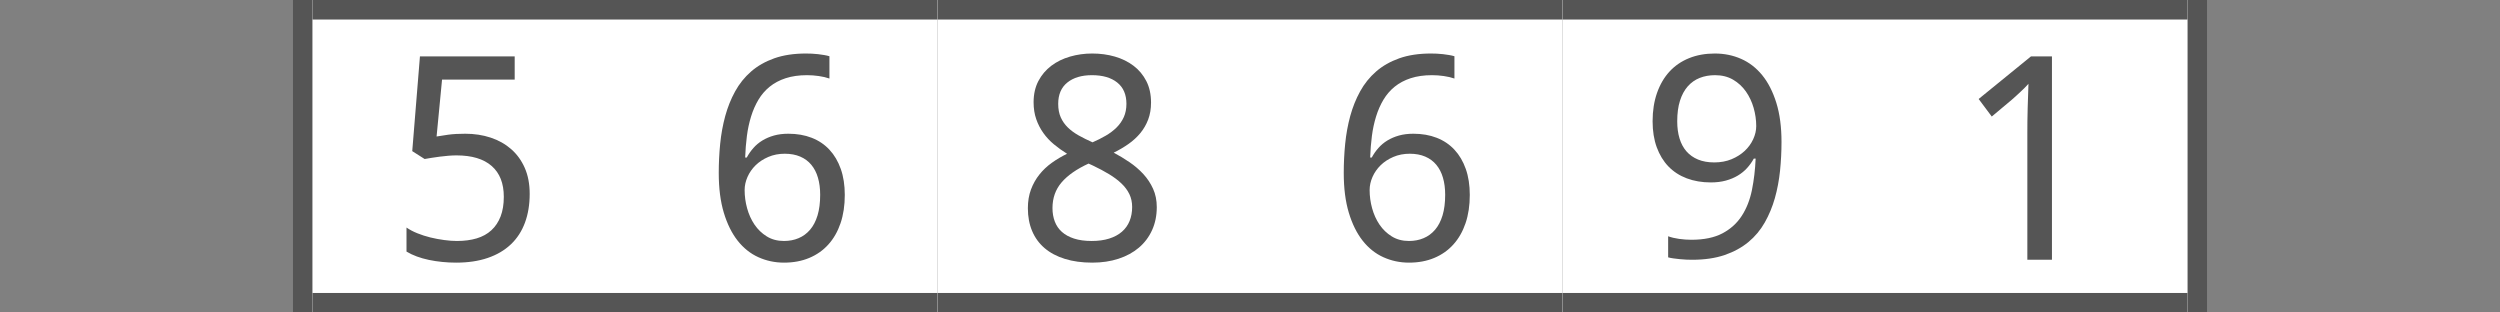 <?xml version="1.0"?>
<!DOCTYPE svg PUBLIC "-//W3C//DTD SVG 1.1//EN" "http://www.w3.org/Graphics/SVG/1.1/DTD/svg11.dtd">
<svg xmlns="http://www.w3.org/2000/svg" version="1.1" baseProfile="full" width="128" height="16" viewBox="0 0 128 16" enableBackground="0 0 128 16">
  <rect x="0" y="0" width="128" height="16" fill="#808080" stroke="none"/>
  <g>
		<rect x="15" y="0" fill="#555555" width="1" height="16"/>
	</g>
  <g>
	<rect x="112" y="0" fill="#555555" width="1" height="16"/>
	</g>
  <g>
		<rect x="16" y="0" fill="#FFFFFF" width="16" height="16"/>
		<rect x="16" y="0" fill="#555555" width="16" height="1"/>
		<rect x="16" y="15" fill="#555555" width="16" height="1"/>
		<path fill="#555555" d="M 23.822,6.847C 24.287,6.847 24.719,6.913 25.119,7.045C 25.52,7.177 25.869,7.373 26.167,7.632C 26.465,7.891 26.698,8.212 26.867,8.595C 27.036,8.979 27.12,9.422 27.12,9.927C 27.12,10.474 27.039,10.966 26.877,11.402C 26.715,11.839 26.475,12.209 26.155,12.512C 25.836,12.814 25.442,13.046 24.973,13.206C 24.504,13.367 23.965,13.447 23.357,13.447C 23.114,13.447 22.875,13.435 22.639,13.411C 22.403,13.387 22.176,13.353 21.959,13.307C 21.742,13.261 21.536,13.203 21.342,13.132C 21.147,13.06 20.971,12.977 20.813,12.881L 20.813,11.65C 20.971,11.76 21.156,11.858 21.368,11.943C 21.58,12.029 21.803,12.1 22.037,12.158C 22.271,12.215 22.506,12.259 22.742,12.29C 22.978,12.322 23.197,12.338 23.398,12.338C 23.774,12.338 24.11,12.293 24.407,12.205C 24.703,12.116 24.954,11.978 25.158,11.79C 25.363,11.602 25.52,11.366 25.63,11.083C 25.74,10.799 25.795,10.464 25.795,10.076C 25.795,9.388 25.589,8.863 25.176,8.5C 24.762,8.137 24.161,7.956 23.371,7.956C 23.244,7.956 23.107,7.962 22.958,7.974C 22.81,7.986 22.662,8.002 22.514,8.021C 22.366,8.04 22.225,8.06 22.091,8.082C 21.957,8.103 21.841,8.123 21.741,8.141L 21.107,7.738L 21.501,2.887L 26.352,2.887L 26.352,4.076L 22.633,4.076L 22.353,6.989C 22.503,6.961 22.701,6.931 22.947,6.897C 23.193,6.863 23.485,6.847 23.822,6.847 Z "/>
	</g>
  <g>
		<rect x="32" y="0" fill="#FFFFFF" width="16" height="16"/>
		<rect x="32" y="0" fill="#555555" width="16" height="1"/>
		<rect x="32" y="15" fill="#555555" width="16" height="1"/>
		<path fill="#555555" d="M 36.8,8.852C 36.8,8.354 36.824,7.858 36.873,7.363C 36.922,6.869 37.009,6.395 37.132,5.941C 37.256,5.488 37.425,5.066 37.639,4.678C 37.853,4.289 38.125,3.95 38.456,3.662C 38.786,3.374 39.183,3.149 39.644,2.985C 40.105,2.822 40.646,2.74 41.266,2.74C 41.354,2.74 41.451,2.742 41.559,2.747C 41.666,2.751 41.775,2.76 41.884,2.773C 41.993,2.786 42.098,2.801 42.198,2.818C 42.298,2.835 42.388,2.855 42.467,2.88L 42.467,4.021C 42.307,3.965 42.125,3.922 41.922,3.893C 41.719,3.864 41.519,3.849 41.321,3.849C 40.907,3.849 40.543,3.901 40.227,4.004C 39.912,4.107 39.639,4.252 39.409,4.438C 39.179,4.625 38.987,4.847 38.833,5.105C 38.678,5.363 38.553,5.649 38.456,5.962C 38.359,6.275 38.287,6.608 38.241,6.961C 38.196,7.314 38.166,7.682 38.152,8.064L 38.235,8.064C 38.328,7.891 38.44,7.729 38.573,7.579C 38.705,7.428 38.859,7.3 39.034,7.193C 39.21,7.086 39.408,7.001 39.627,6.939C 39.846,6.878 40.092,6.847 40.366,6.847C 40.806,6.847 41.204,6.916 41.56,7.055C 41.916,7.194 42.219,7.398 42.468,7.666C 42.718,7.934 42.911,8.262 43.048,8.65C 43.185,9.038 43.253,9.482 43.253,9.982C 43.253,10.518 43.181,11 43.036,11.428C 42.89,11.855 42.683,12.219 42.412,12.518C 42.142,12.818 41.815,13.047 41.431,13.207C 41.048,13.367 40.618,13.447 40.141,13.447C 39.675,13.447 39.238,13.354 38.829,13.169C 38.421,12.985 38.067,12.702 37.767,12.322C 37.468,11.941 37.232,11.464 37.059,10.889C 36.886,10.315 36.8,9.636 36.8,8.852 Z M 40.137,12.338C 40.412,12.338 40.663,12.29 40.889,12.194C 41.116,12.099 41.312,11.954 41.477,11.761C 41.642,11.568 41.769,11.323 41.859,11.027C 41.948,10.73 41.993,10.38 41.993,9.975C 41.993,9.649 41.955,9.357 41.879,9.098C 41.804,8.839 41.69,8.619 41.539,8.437C 41.388,8.255 41.199,8.115 40.972,8.018C 40.745,7.92 40.48,7.871 40.178,7.871C 39.872,7.871 39.592,7.926 39.338,8.035C 39.084,8.144 38.867,8.286 38.688,8.461C 38.51,8.636 38.371,8.835 38.272,9.059C 38.174,9.283 38.125,9.507 38.125,9.73C 38.125,10.043 38.167,10.354 38.252,10.663C 38.337,10.973 38.463,11.251 38.63,11.499C 38.797,11.746 39.007,11.948 39.259,12.104C 39.511,12.26 39.804,12.338 40.137,12.338 Z "/>
	</g>
  <g>
		<rect x="48" y="0" fill="#FFFFFF" width="16" height="16"/>
		<rect x="48" y="0" fill="#555555" width="16" height="1"/>
		<rect x="48" y="15" fill="#555555" width="16" height="1"/>
		<path fill="#555555" d="M 55.922,2.74C 56.332,2.74 56.718,2.792 57.081,2.897C 57.443,3.002 57.763,3.159 58.038,3.368C 58.314,3.577 58.532,3.839 58.693,4.153C 58.853,4.467 58.933,4.834 58.933,5.254C 58.933,5.572 58.885,5.859 58.788,6.117C 58.691,6.374 58.557,6.606 58.387,6.813C 58.216,7.02 58.014,7.206 57.781,7.37C 57.547,7.535 57.294,7.683 57.022,7.816C 57.299,7.963 57.569,8.126 57.832,8.305C 58.096,8.485 58.331,8.687 58.538,8.911C 58.745,9.136 58.912,9.388 59.038,9.667C 59.164,9.945 59.227,10.257 59.227,10.603C 59.227,11.038 59.146,11.432 58.986,11.784C 58.826,12.136 58.6,12.435 58.31,12.681C 58.02,12.927 57.672,13.116 57.267,13.248C 56.862,13.381 56.416,13.447 55.927,13.447C 55.4,13.447 54.931,13.383 54.521,13.255C 54.111,13.128 53.765,12.944 53.485,12.705C 53.205,12.466 52.991,12.174 52.846,11.83C 52.7,11.485 52.627,11.095 52.627,10.66C 52.627,10.306 52.68,9.987 52.786,9.703C 52.892,9.42 53.035,9.165 53.216,8.938C 53.396,8.711 53.609,8.51 53.854,8.335C 54.099,8.16 54.359,8.006 54.634,7.873C 54.396,7.725 54.172,7.564 53.963,7.391C 53.753,7.218 53.572,7.024 53.42,6.81C 53.267,6.596 53.145,6.359 53.055,6.1C 52.965,5.84 52.92,5.553 52.92,5.238C 52.92,4.824 53.002,4.461 53.165,4.149C 53.329,3.838 53.549,3.577 53.826,3.368C 54.104,3.159 54.424,3.002 54.787,2.897C 55.149,2.792 55.528,2.74 55.922,2.74 Z M 53.887,10.655C 53.887,10.903 53.926,11.131 54.004,11.338C 54.082,11.546 54.203,11.724 54.367,11.871C 54.531,12.019 54.74,12.133 54.992,12.215C 55.244,12.297 55.545,12.338 55.895,12.338C 56.234,12.338 56.533,12.297 56.792,12.215C 57.051,12.133 57.268,12.016 57.443,11.864C 57.618,11.712 57.749,11.528 57.836,11.313C 57.923,11.098 57.966,10.859 57.966,10.598C 57.966,10.355 57.919,10.136 57.824,9.939C 57.729,9.743 57.594,9.561 57.417,9.393C 57.241,9.225 57.029,9.066 56.781,8.916C 56.534,8.766 56.257,8.619 55.952,8.474L 55.734,8.375C 55.123,8.656 54.662,8.978 54.352,9.34C 54.042,9.702 53.887,10.141 53.887,10.655 Z M 55.908,3.849C 55.38,3.849 54.96,3.974 54.648,4.225C 54.336,4.476 54.18,4.839 54.18,5.316C 54.18,5.585 54.224,5.816 54.311,6.01C 54.398,6.204 54.519,6.377 54.674,6.528C 54.829,6.679 55.015,6.815 55.231,6.936C 55.447,7.057 55.683,7.174 55.938,7.287C 56.178,7.183 56.404,7.069 56.615,6.946C 56.827,6.823 57.011,6.684 57.169,6.528C 57.326,6.372 57.449,6.195 57.539,5.996C 57.628,5.798 57.673,5.571 57.673,5.316C 57.673,4.839 57.516,4.476 57.202,4.225C 56.888,3.974 56.457,3.849 55.908,3.849 Z "/>
	</g>
  <g>
		<rect x="64" y="0" fill="#FFFFFF" width="16" height="16"/>
		<rect x="64" y="0" fill="#555555" width="16" height="1"/>
		<rect x="64" y="15" fill="#555555" width="16" height="1"/>
		<path fill="#555555" d="M 68.8,8.852C 68.8,8.354 68.824,7.858 68.873,7.363C 68.922,6.869 69.009,6.395 69.132,5.941C 69.256,5.488 69.425,5.066 69.639,4.678C 69.853,4.289 70.125,3.95 70.456,3.662C 70.786,3.374 71.183,3.149 71.644,2.985C 72.105,2.822 72.646,2.74 73.266,2.74C 73.354,2.74 73.451,2.742 73.559,2.747C 73.666,2.751 73.775,2.76 73.884,2.773C 73.993,2.786 74.098,2.801 74.198,2.818C 74.298,2.835 74.388,2.855 74.467,2.88L 74.467,4.021C 74.307,3.965 74.125,3.922 73.922,3.893C 73.719,3.864 73.519,3.849 73.321,3.849C 72.907,3.849 72.543,3.901 72.227,4.004C 71.912,4.107 71.639,4.252 71.409,4.438C 71.179,4.625 70.987,4.847 70.833,5.105C 70.678,5.363 70.553,5.649 70.456,5.962C 70.359,6.275 70.287,6.608 70.241,6.961C 70.196,7.314 70.166,7.682 70.152,8.064L 70.235,8.064C 70.328,7.891 70.44,7.729 70.573,7.579C 70.705,7.428 70.859,7.3 71.034,7.193C 71.21,7.086 71.408,7.001 71.627,6.939C 71.846,6.878 72.092,6.847 72.366,6.847C 72.806,6.847 73.204,6.916 73.56,7.055C 73.916,7.194 74.219,7.398 74.468,7.666C 74.718,7.934 74.911,8.262 75.048,8.65C 75.185,9.038 75.253,9.482 75.253,9.982C 75.253,10.518 75.181,11 75.036,11.428C 74.89,11.855 74.683,12.219 74.412,12.518C 74.142,12.818 73.815,13.047 73.431,13.207C 73.048,13.367 72.618,13.447 72.141,13.447C 71.675,13.447 71.238,13.354 70.829,13.169C 70.421,12.985 70.067,12.702 69.767,12.322C 69.468,11.941 69.232,11.464 69.059,10.889C 68.886,10.315 68.8,9.636 68.8,8.852 Z M 72.137,12.338C 72.412,12.338 72.663,12.29 72.889,12.194C 73.116,12.099 73.312,11.954 73.477,11.761C 73.642,11.568 73.769,11.323 73.859,11.027C 73.948,10.73 73.993,10.38 73.993,9.975C 73.993,9.649 73.955,9.357 73.879,9.098C 73.804,8.839 73.69,8.619 73.539,8.437C 73.388,8.255 73.199,8.115 72.972,8.018C 72.745,7.92 72.48,7.871 72.178,7.871C 71.872,7.871 71.592,7.926 71.338,8.035C 71.084,8.144 70.867,8.286 70.688,8.461C 70.51,8.636 70.371,8.835 70.272,9.059C 70.174,9.283 70.125,9.507 70.125,9.73C 70.125,10.043 70.167,10.354 70.252,10.663C 70.337,10.973 70.463,11.251 70.63,11.499C 70.797,11.746 71.007,11.948 71.259,12.104C 71.511,12.26 71.804,12.338 72.137,12.338 Z "/>
	</g>
  <g>
		<rect x="80" y="0" fill="#FFFFFF" width="16" height="16"/>
		<rect x="80" y="0" fill="#555555" width="16" height="1"/>
		<rect x="80" y="15" fill="#555555" width="16" height="1"/>
		<path fill="#555555" d="M 91.213,7.271C 91.213,7.763 91.188,8.253 91.138,8.743C 91.087,9.233 90.999,9.7 90.873,10.146C 90.747,10.591 90.574,11.007 90.355,11.393C 90.136,11.78 89.857,12.113 89.517,12.394C 89.178,12.674 88.773,12.895 88.301,13.057C 87.829,13.219 87.275,13.3 86.639,13.3C 86.549,13.3 86.449,13.298 86.339,13.293C 86.229,13.289 86.119,13.28 86.01,13.269C 85.901,13.258 85.794,13.245 85.688,13.231C 85.583,13.217 85.49,13.199 85.409,13.176L 85.409,12.097C 85.575,12.158 85.764,12.203 85.975,12.232C 86.185,12.261 86.393,12.276 86.598,12.276C 87.244,12.276 87.775,12.166 88.191,11.946C 88.606,11.726 88.936,11.427 89.179,11.051C 89.423,10.674 89.596,10.234 89.699,9.73C 89.801,9.225 89.864,8.689 89.889,8.121L 89.795,8.121C 89.7,8.293 89.586,8.454 89.452,8.602C 89.318,8.75 89.161,8.879 88.979,8.988C 88.797,9.097 88.592,9.183 88.362,9.246C 88.133,9.309 87.877,9.34 87.595,9.34C 87.141,9.34 86.73,9.27 86.362,9.131C 85.994,8.992 85.681,8.789 85.423,8.522C 85.166,8.255 84.967,7.927 84.825,7.539C 84.684,7.151 84.613,6.708 84.613,6.21C 84.613,5.673 84.689,5.19 84.839,4.76C 84.99,4.33 85.202,3.966 85.476,3.667C 85.75,3.368 86.084,3.139 86.478,2.979C 86.871,2.82 87.311,2.74 87.799,2.74C 88.282,2.74 88.73,2.831 89.145,3.014C 89.56,3.196 89.92,3.475 90.226,3.85C 90.531,4.225 90.772,4.697 90.949,5.267C 91.125,5.836 91.213,6.504 91.213,7.271 Z M 87.812,3.849C 87.525,3.849 87.263,3.896 87.026,3.989C 86.79,4.082 86.585,4.227 86.412,4.422C 86.24,4.618 86.107,4.864 86.014,5.16C 85.92,5.456 85.874,5.807 85.874,6.212C 85.874,6.537 85.913,6.829 85.992,7.088C 86.07,7.347 86.189,7.568 86.347,7.75C 86.505,7.931 86.703,8.071 86.941,8.169C 87.178,8.267 87.455,8.316 87.771,8.316C 88.097,8.316 88.391,8.261 88.655,8.152C 88.918,8.043 89.143,7.9 89.33,7.726C 89.516,7.551 89.661,7.351 89.764,7.127C 89.867,6.904 89.919,6.68 89.919,6.457C 89.919,6.144 89.874,5.833 89.786,5.523C 89.697,5.214 89.565,4.934 89.39,4.684C 89.215,4.435 88.996,4.233 88.733,4.079C 88.469,3.926 88.162,3.849 87.812,3.849 Z "/>
	</g>
  <g>
		<rect x="96" y="0" fill="#FFFFFF" width="16" height="16"/>
		<rect x="96" y="0" fill="#555555" width="16" height="1"/>
		<rect x="96" y="15" fill="#555555" width="16" height="1"/>
		<path fill="#555555" d="M 105.06,13.3L 103.8,13.3L 103.8,6.863C 103.8,6.66 103.801,6.443 103.803,6.212C 103.806,5.981 103.81,5.75 103.817,5.519C 103.824,5.287 103.831,5.065 103.839,4.853C 103.847,4.641 103.853,4.453 103.857,4.291C 103.778,4.377 103.708,4.451 103.647,4.513C 103.585,4.574 103.523,4.634 103.461,4.691C 103.398,4.749 103.332,4.81 103.263,4.875C 103.193,4.94 103.109,5.015 103.012,5.1L 101.978,5.967L 101.307,5.068L 103.986,2.887L 105.06,2.887L 105.06,13.3 Z "/>
	</g>
</svg>
